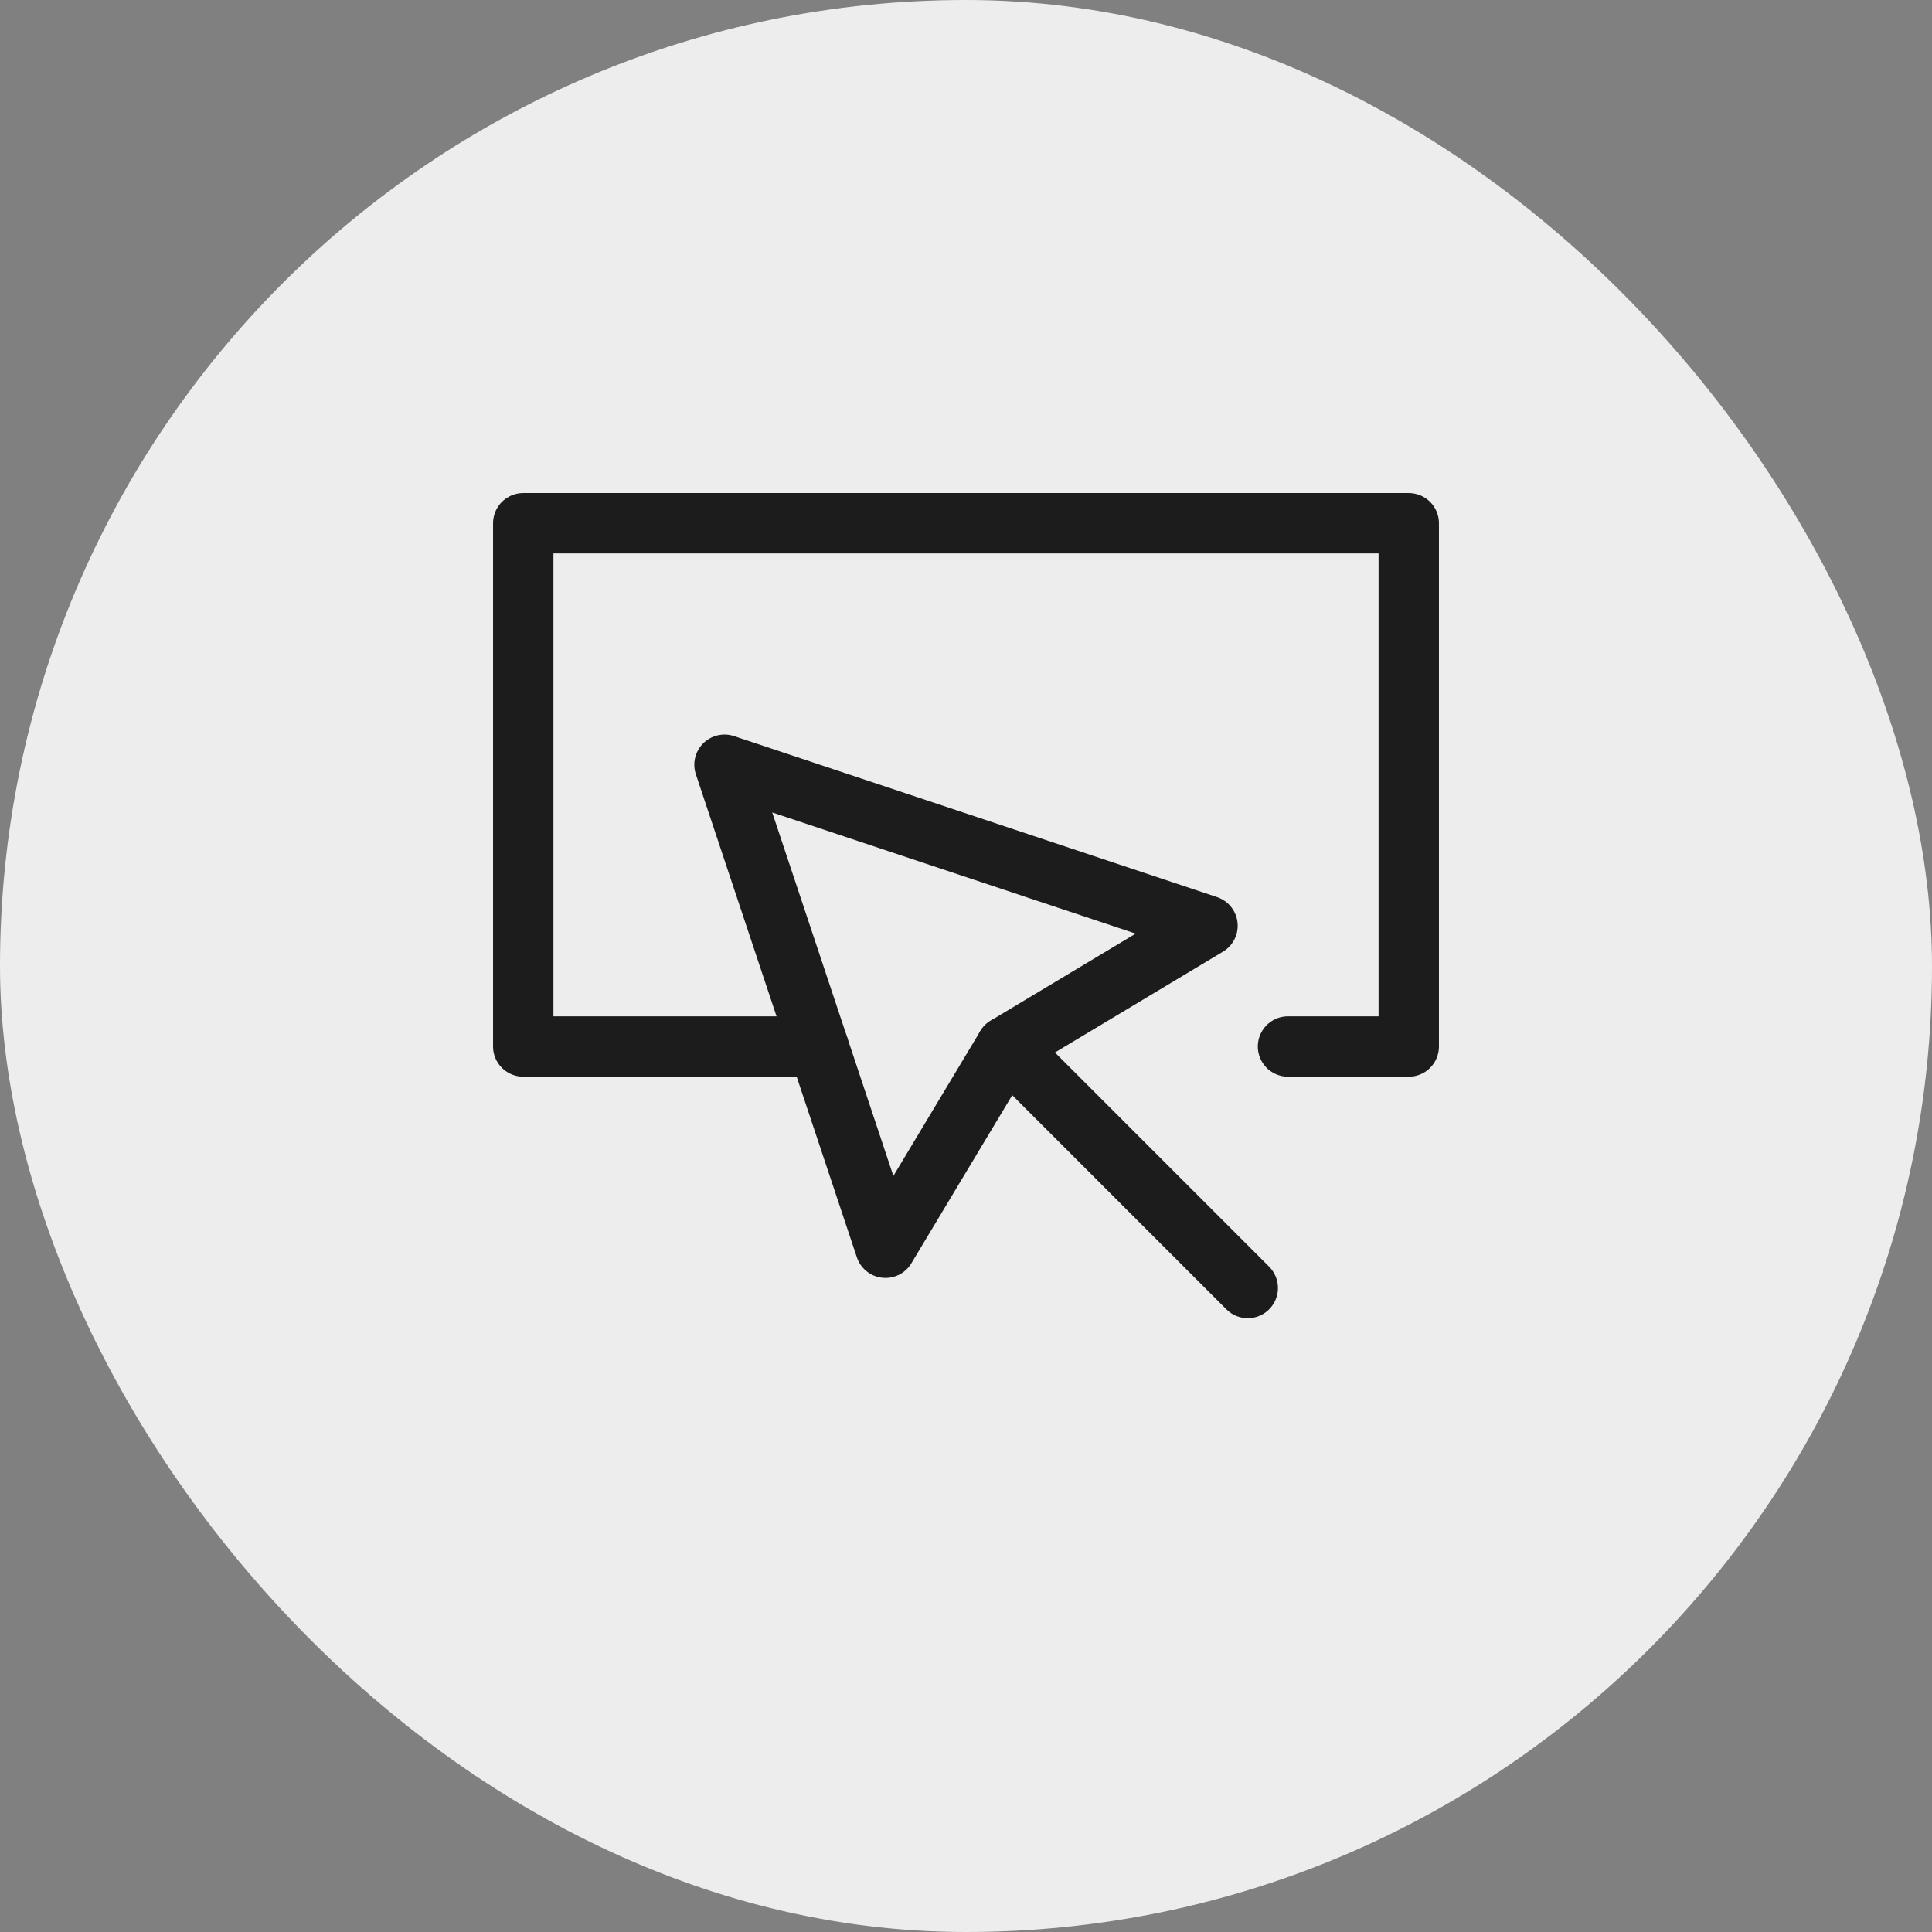<svg xmlns="http://www.w3.org/2000/svg" height="24" width="24" viewBox="0 0 24 24"><rect x="0" y="0" width="24" height="24" fill="#808080" stroke="none"/><title>button 2</title><rect data-element="frame" x="0" y="0" width="24" height="24" rx="24" ry="24" stroke="none" fill="#ededed"></rect><g transform="translate(6 6) scale(0.5)" stroke-linejoin="round" fill="none" stroke="#1c1c1c" stroke-linecap="round" class="nc-icon-wrapper" stroke-width="1.5"><polyline data-cap="butt" points="8.333,14 1,14 1,1 23,1 23,14 20,14 "></polyline> <line data-cap="butt" x1="13" y1="14" x2="19" y2="20" stroke="#1c1c1c"></line> <polygon points=" 6,7 10,19 13,14 18,11 " stroke="#1c1c1c"></polygon></g></svg>